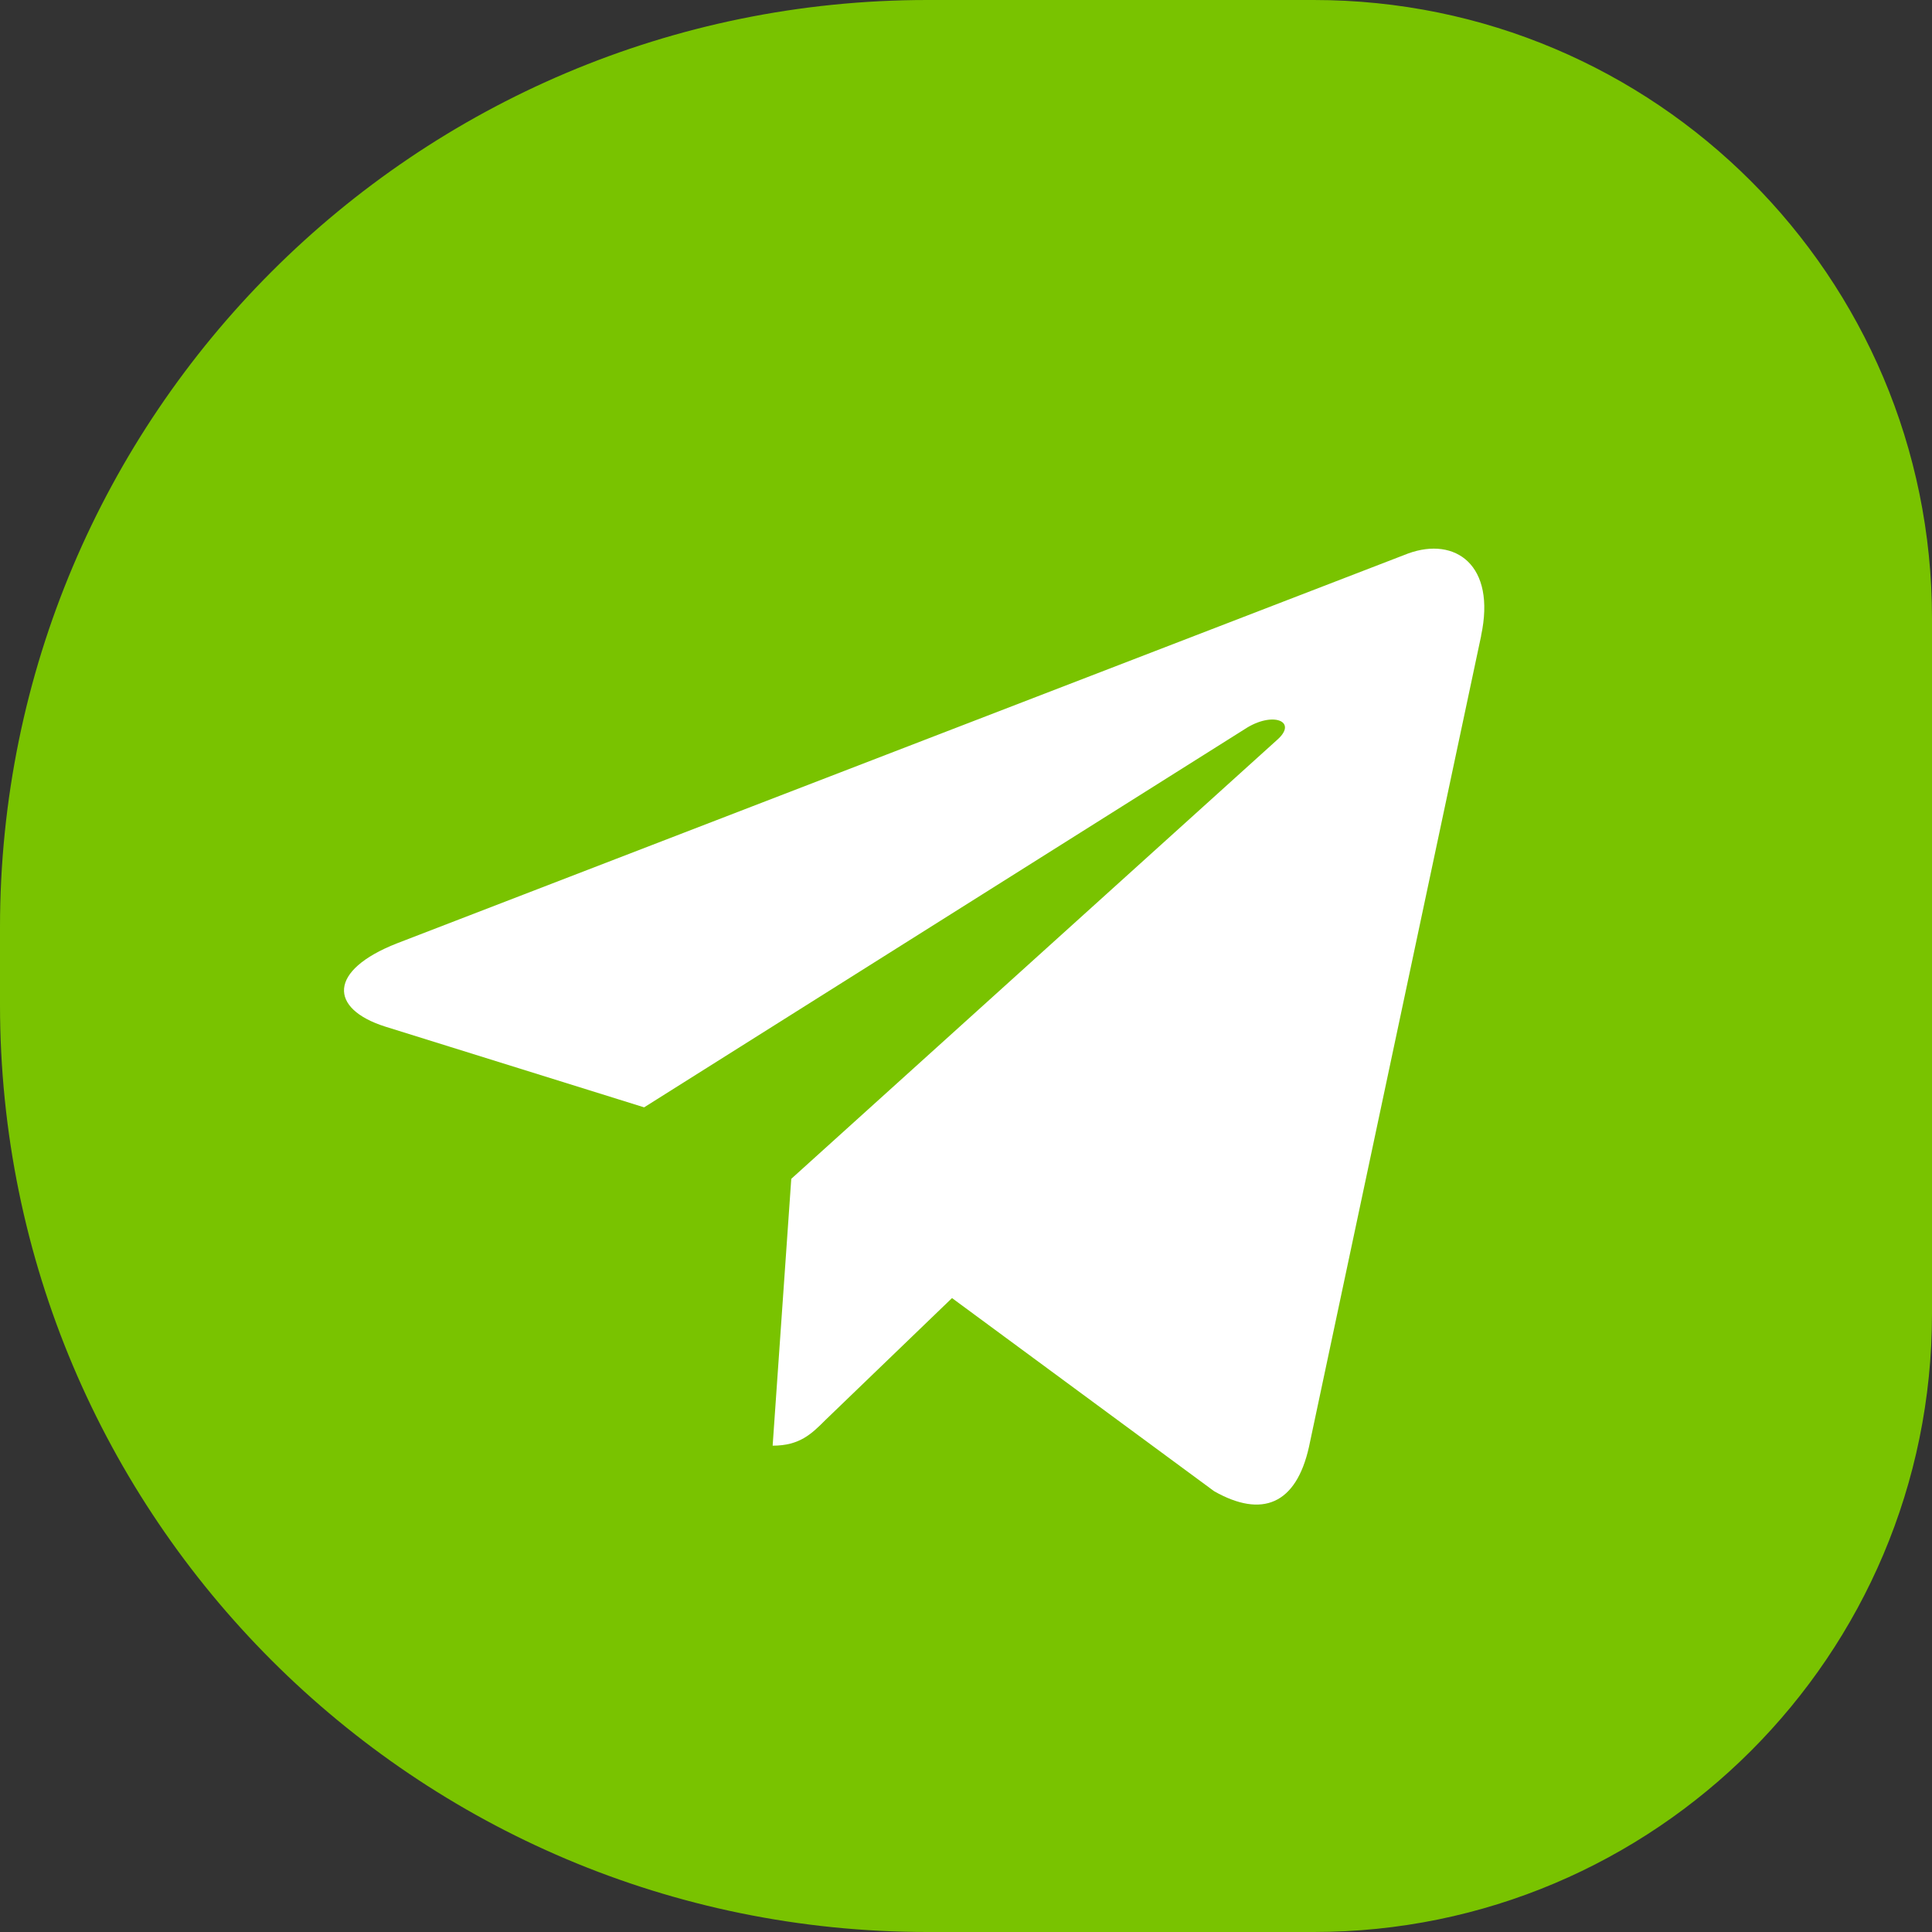 <?xml version="1.0" encoding="UTF-8"?> <svg xmlns="http://www.w3.org/2000/svg" width="25" height="25" viewBox="0 0 25 25" fill="none"><rect x="0" y="0" width="25" height="25" fill="#333333" stroke="none"/><path d="M0 12C0 5.373 5.373 0 12 0H17C21.418 0 25 3.582 25 8V17C25 21.418 21.418 25 17 25H12C5.373 25 0 19.627 0 13V12Z" fill="#79C300"></path><g clip-path="url(#clip0_2002_28)"><path d="M-0.645 15.892C0.666 20.987 4.862 24.924 10.098 25.859C4.861 24.924 0.666 20.988 -0.645 15.892ZM25.645 15.892C24.334 20.988 20.139 24.924 14.902 25.859C20.138 24.924 24.334 20.987 25.645 15.892ZM18.224 7.161C18.831 6.942 19.362 7.309 19.165 8.227L19.166 8.227L16.938 18.723C16.772 19.467 16.331 19.647 15.712 19.297L12.319 16.797L10.683 18.373C10.502 18.554 10.349 18.707 9.998 18.707L10.239 15.254L16.527 9.573C16.801 9.332 16.466 9.197 16.105 9.436L8.335 14.329L4.984 13.284C4.257 13.053 4.242 12.557 5.139 12.206L18.224 7.161ZM-1.032 13.544C-1.015 13.774 -0.991 14.002 -0.962 14.229C-0.991 14.002 -1.015 13.774 -1.032 13.544ZM26.032 13.544C25.997 14.004 25.939 14.457 25.859 14.903V14.902C25.899 14.68 25.933 14.455 25.962 14.229C25.991 14.002 26.015 13.774 26.032 13.544ZM-0.915 10.434C-0.932 10.546 -0.948 10.658 -0.962 10.771L-1.001 11.112C-0.978 10.884 -0.949 10.658 -0.915 10.434ZM25.915 10.434C25.932 10.546 25.948 10.658 25.963 10.771L26.001 11.112C25.978 10.884 25.949 10.658 25.915 10.434ZM-0.248 7.834C-0.438 8.354 -0.597 8.888 -0.724 9.435L-0.796 9.765C-0.66 9.102 -0.476 8.457 -0.248 7.833V7.834ZM25.248 7.833C25.438 8.353 25.597 8.887 25.724 9.435L25.796 9.765C25.66 9.102 25.476 8.457 25.248 7.834V7.833ZM0.267 6.616C0.171 6.814 0.081 7.015 -0.005 7.218L-0.13 7.523C-0.008 7.215 0.124 6.912 0.267 6.615V6.616ZM24.733 6.615C24.829 6.813 24.919 7.014 25.005 7.217L25.13 7.523C25.008 7.215 24.876 6.913 24.733 6.616V6.615ZM8.464 -0.461C5.064 0.597 2.238 2.954 0.566 6.031L0.413 6.321C2.011 3.2 4.783 0.779 8.146 -0.358L8.464 -0.461ZM16.536 -0.461C19.936 0.596 22.762 2.953 24.434 6.03L24.587 6.321C22.988 3.2 20.216 0.78 16.852 -0.358L16.536 -0.461ZM10.771 -0.962C10.206 -0.89 9.65 -0.784 9.108 -0.645C9.542 -0.756 9.984 -0.846 10.433 -0.915L10.771 -0.962ZM14.229 -0.962C14.795 -0.89 15.35 -0.784 15.893 -0.645C15.459 -0.756 15.016 -0.846 14.566 -0.915L14.229 -0.962Z" fill="white"></path></g><defs><clipPath id="clip0_2002_28"><rect width="19" height="19" fill="white" transform="translate(3 3)"></rect></clipPath></defs></svg> 